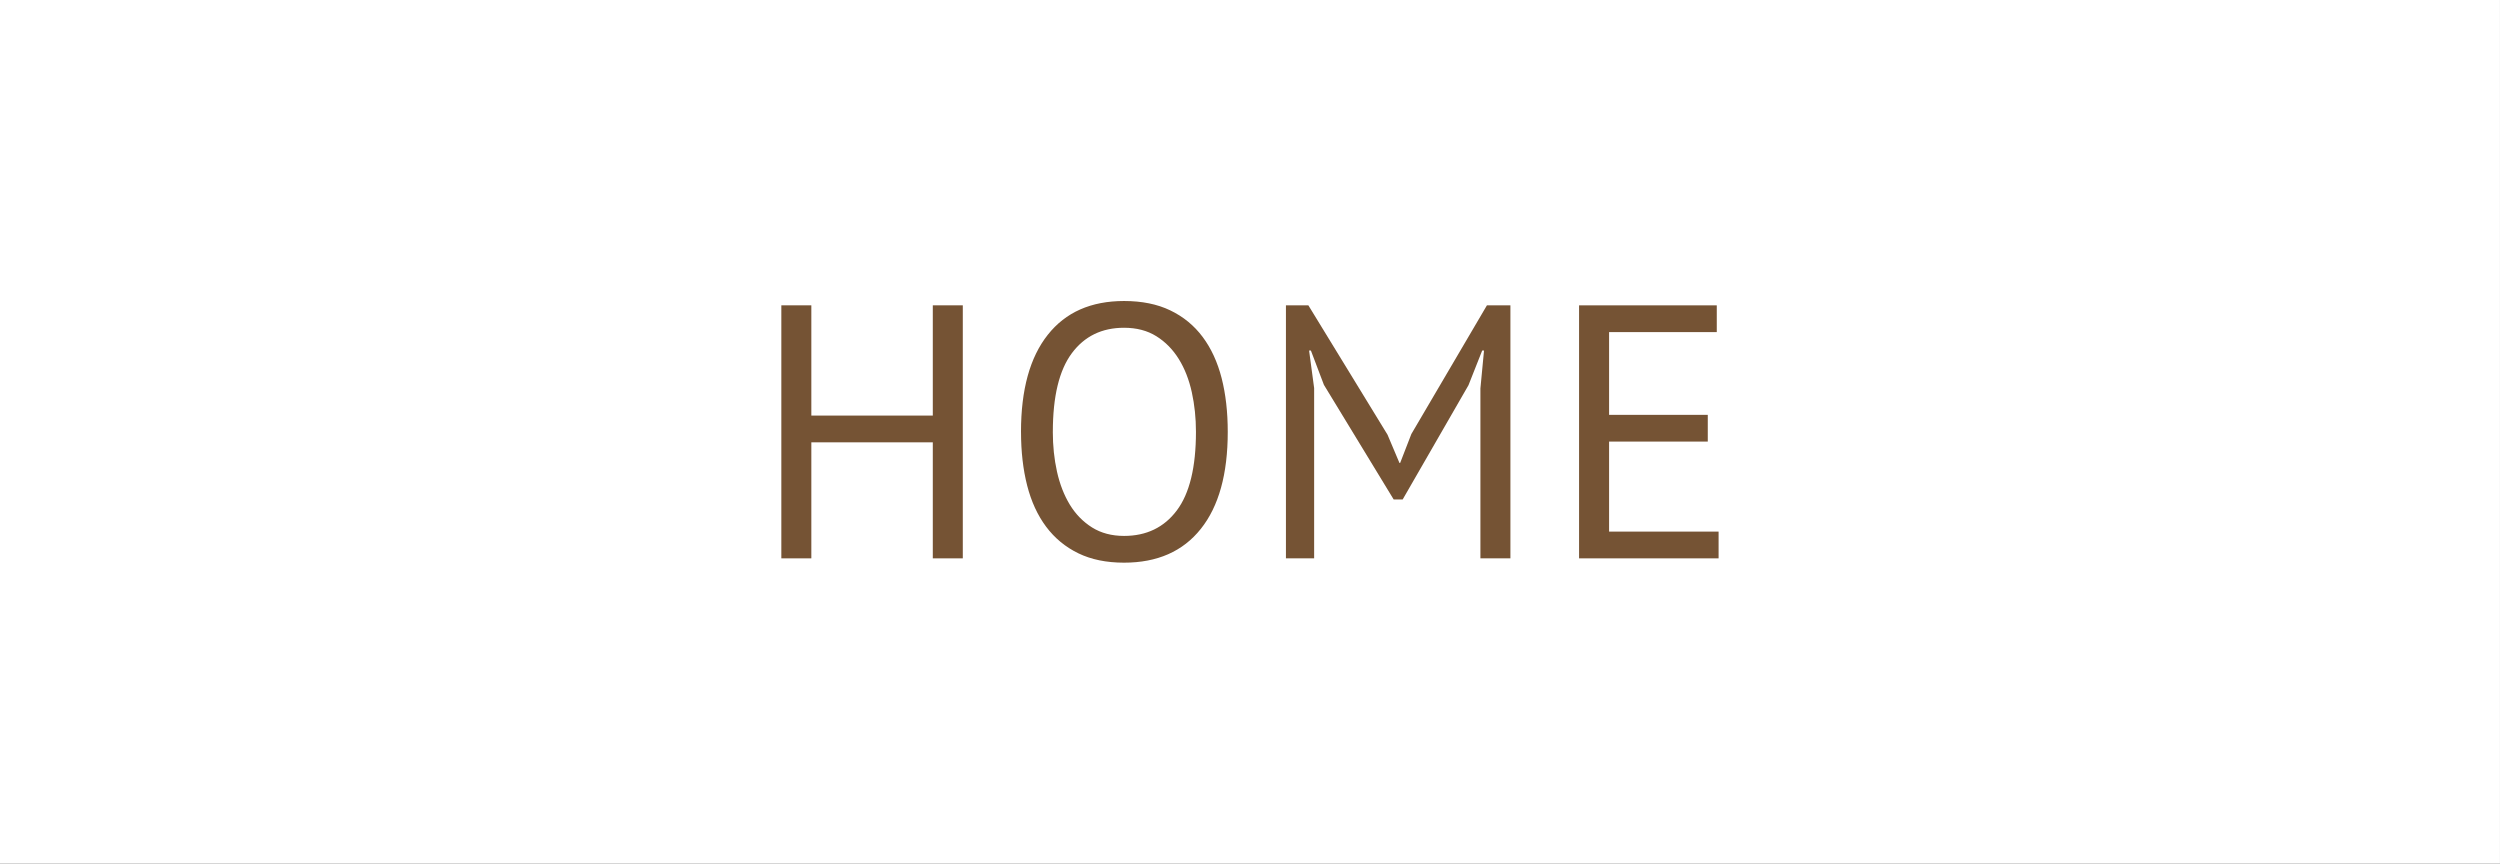 <?xml version="1.0" encoding="UTF-8"?>
<!DOCTYPE svg PUBLIC "-//W3C//DTD SVG 1.1//EN" "http://www.w3.org/Graphics/SVG/1.1/DTD/svg11.dtd">
<!-- Creator: CorelDRAW -->
<svg xmlns="http://www.w3.org/2000/svg" xml:space="preserve" width="110px" height="38px" style="shape-rendering:geometricPrecision; text-rendering:geometricPrecision; image-rendering:optimizeQuality; fill-rule:evenodd; clip-rule:evenodd"
viewBox="0 0 110 37.999">
 <rect x="0" y="0" width="110" height="37.999" fill="#333333" stroke="none"/>
 <defs>
  <style type="text/css">
   <![CDATA[
    .fil1 {fill:#755334;fill-rule:nonzero}
    .fil0 {fill:white;fill-rule:nonzero}
   ]]>
  </style>
 </defs>
 <g id="Capa_x0020_1">
  <g id="_280088288">
   <polygon id="_282014432" class="fil0" points="109.999,38.218 -0.002,38.218 -0.002,-0.216 109.999,-0.216 "/>
   <g id="_55878720">
    <polygon id="_55879944" class="fil1" points="41.043,19.462 35.699,19.462 35.699,24.567 34.379,24.567 34.379,13.434 35.699,13.434 35.699,18.285 41.043,18.285 41.043,13.434 42.363,13.434 42.363,24.567 41.043,24.567 "/>
    <path id="_55878792" class="fil1" d="M46.324 19.001c0,0.614 0.061,1.198 0.183,1.749 0.122,0.55 0.311,1.036 0.565,1.455 0.255,0.418 0.581,0.752 0.978,1.002 0.398,0.249 0.867,0.373 1.408,0.373 0.986,0 1.76,-0.373 2.322,-1.121 0.561,-0.748 0.842,-1.9 0.842,-3.458 0,-0.605 -0.06,-1.186 -0.182,-1.742 -0.123,-0.556 -0.313,-1.044 -0.573,-1.462 -0.26,-0.419 -0.588,-0.754 -0.986,-1.003 -0.398,-0.249 -0.872,-0.373 -1.423,-0.373 -0.976,0 -1.742,0.373 -2.298,1.121 -0.556,0.748 -0.835,1.9 -0.835,3.459l0 0zm-1.4 0c0,-1.856 0.392,-3.279 1.178,-4.27 0.784,-0.992 1.903,-1.487 3.356,-1.487 0.784,0 1.463,0.137 2.035,0.413 0.573,0.275 1.048,0.665 1.424,1.168 0.376,0.504 0.654,1.108 0.835,1.813 0.18,0.705 0.269,1.493 0.269,2.362 0,1.856 -0.394,3.279 -1.185,4.27 -0.789,0.992 -1.916,1.487 -3.379,1.487 -0.775,0 -1.445,-0.138 -2.011,-0.413 -0.568,-0.276 -1.039,-0.665 -1.416,-1.169 -0.376,-0.502 -0.654,-1.108 -0.835,-1.813 -0.18,-0.705 -0.27,-1.492 -0.27,-2.361l0 0z"/>
    <polygon id="_55879344" class="fil1" points="65.138,17.092 65.297,15.422 65.217,15.422 64.613,16.949 61.718,21.975 61.321,21.975 58.252,16.933 57.679,15.422 57.6,15.422 57.822,17.075 57.822,24.566 56.581,24.566 56.581,13.434 57.568,13.434 61.051,19.127 61.575,20.368 61.607,20.368 62.1,19.096 65.425,13.434 66.458,13.434 66.458,24.566 65.138,24.566 "/>
    <polygon id="_55879248" class="fil1" points="69.479,13.435 75.538,13.435 75.538,14.612 70.8,14.612 70.8,18.253 75.142,18.253 75.142,19.429 70.8,19.429 70.8,23.39 75.618,23.39 75.618,24.567 69.479,24.567 "/>
   </g>
  </g>
 </g>
</svg>
